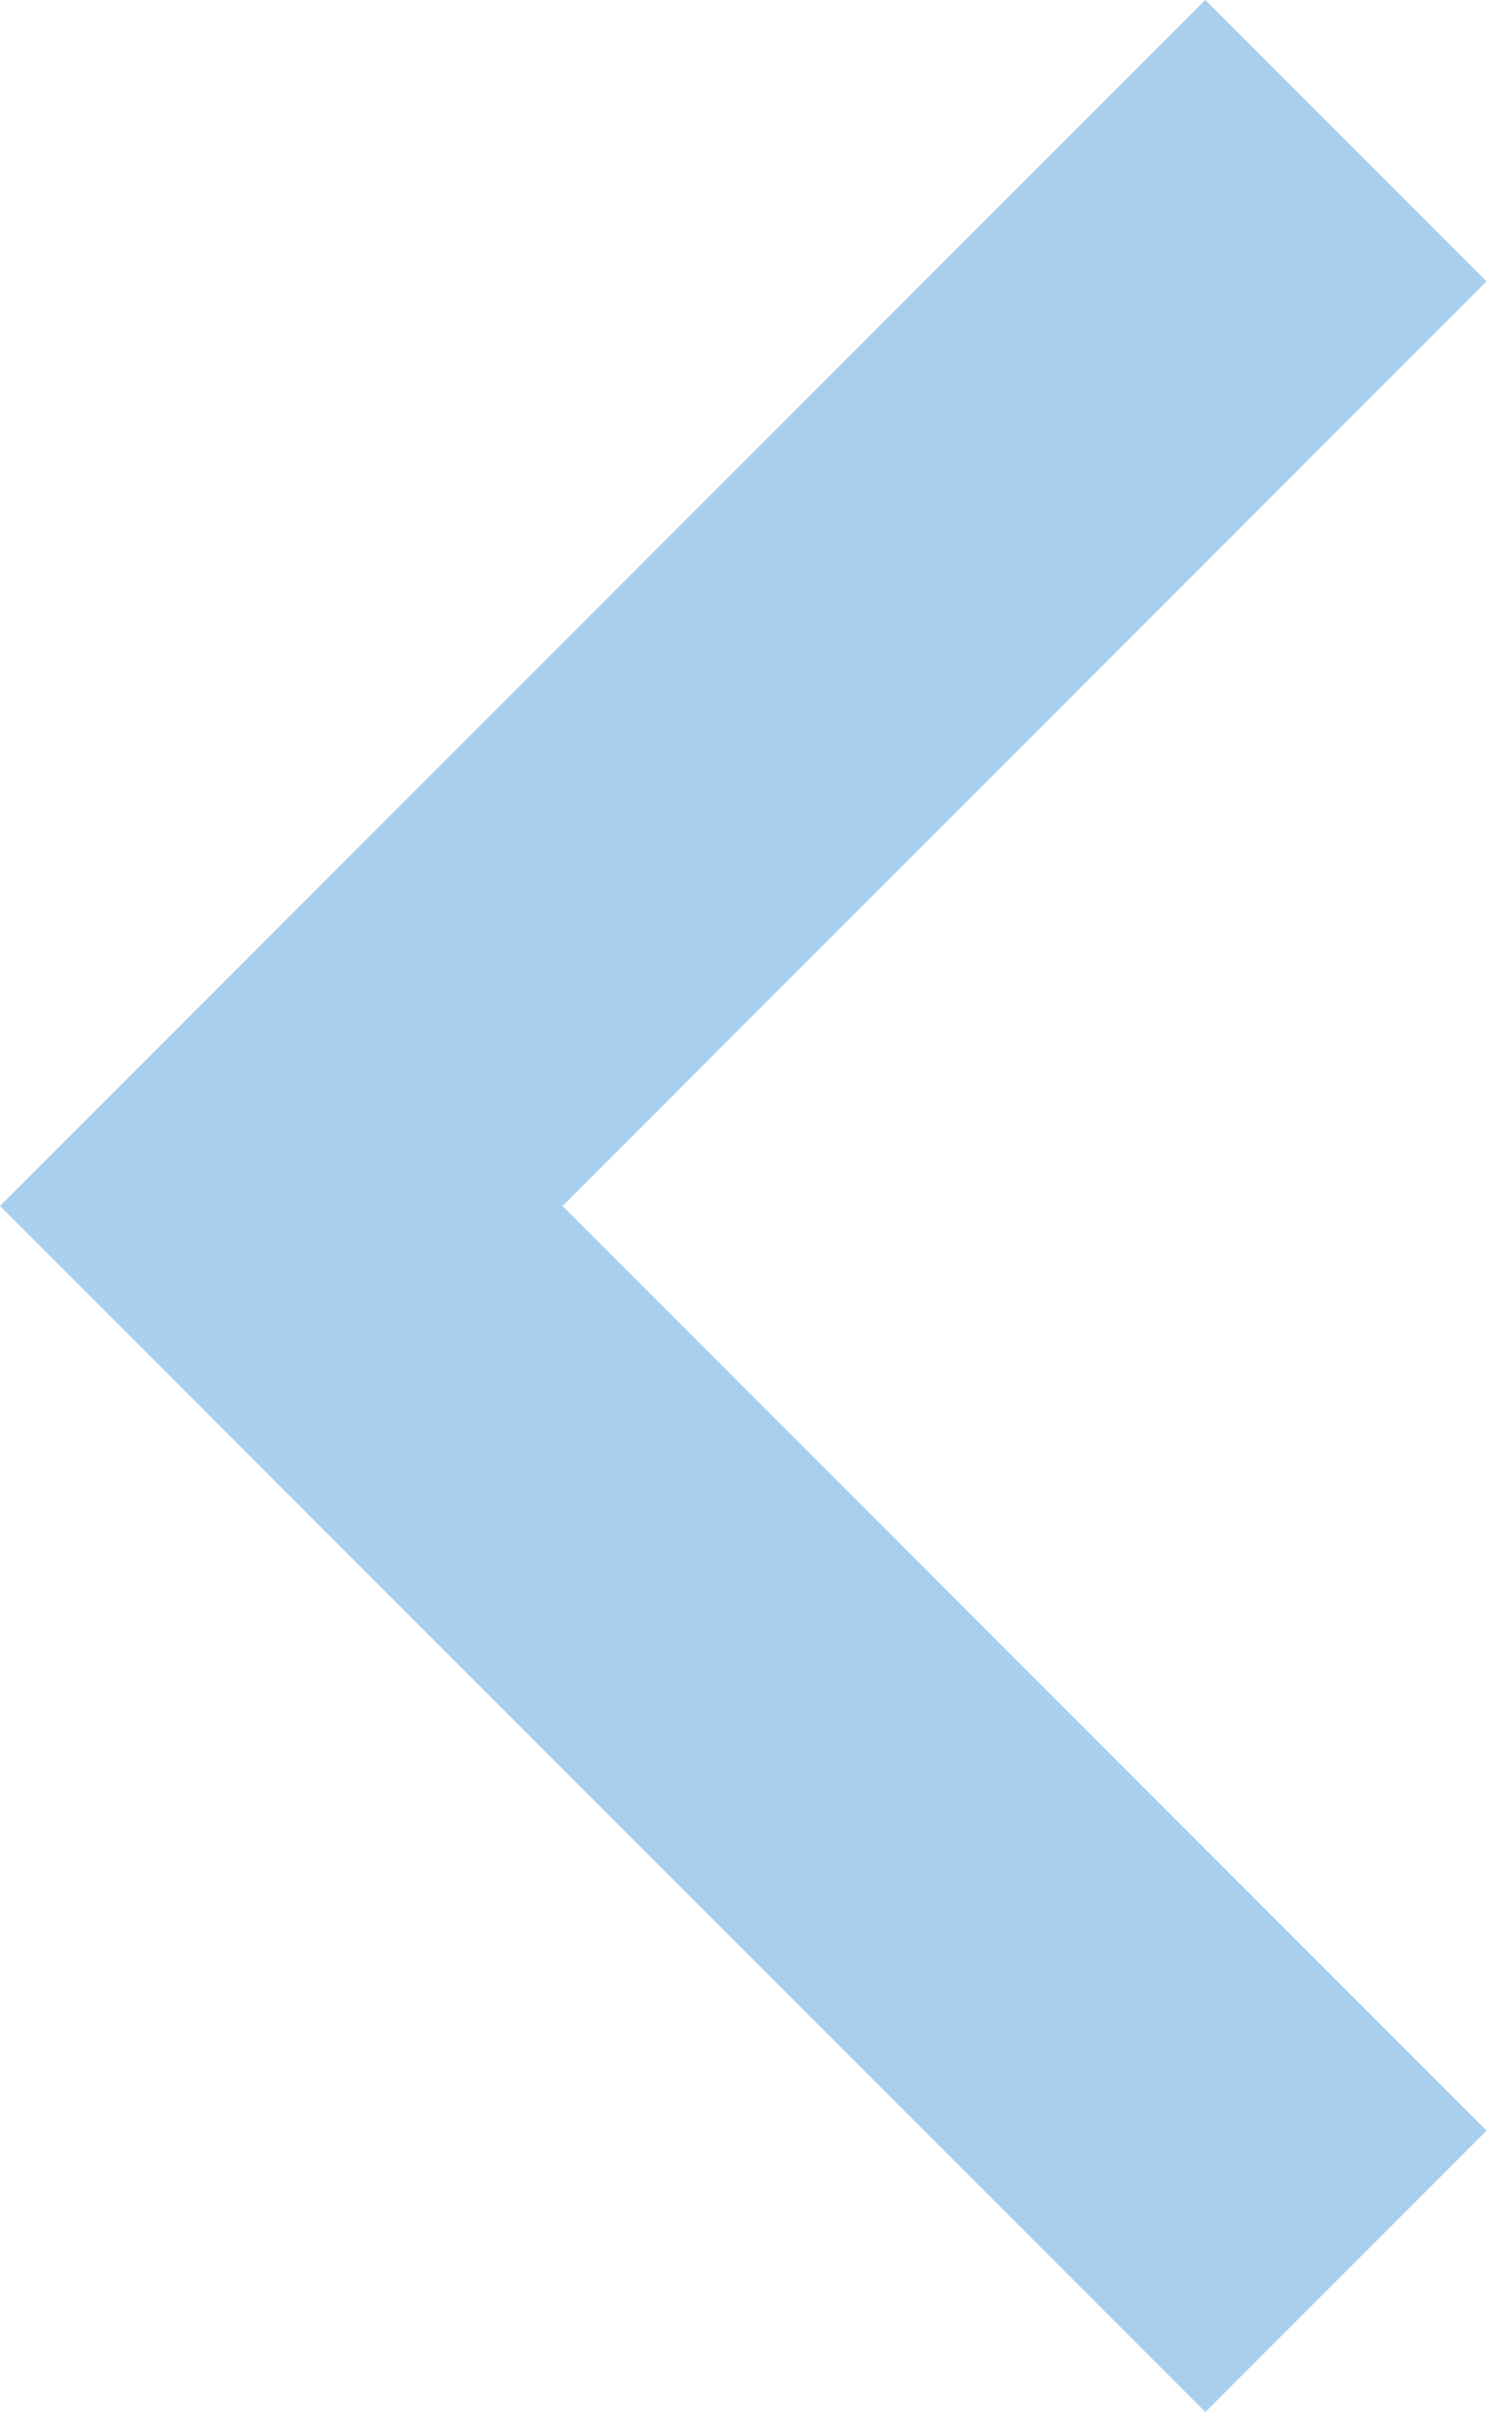 <svg width="53" height="85" viewBox="0 0 53 85" fill="none" xmlns="http://www.w3.org/2000/svg">
<path d="M6.61126e-05 42.25L42.25 1.17559e-07L52.108 9.858L19.717 42.25L52.108 74.642L42.25 84.5L6.61126e-05 42.25Z" fill="#53A1DE" fill-opacity="0.5"/>
</svg>
